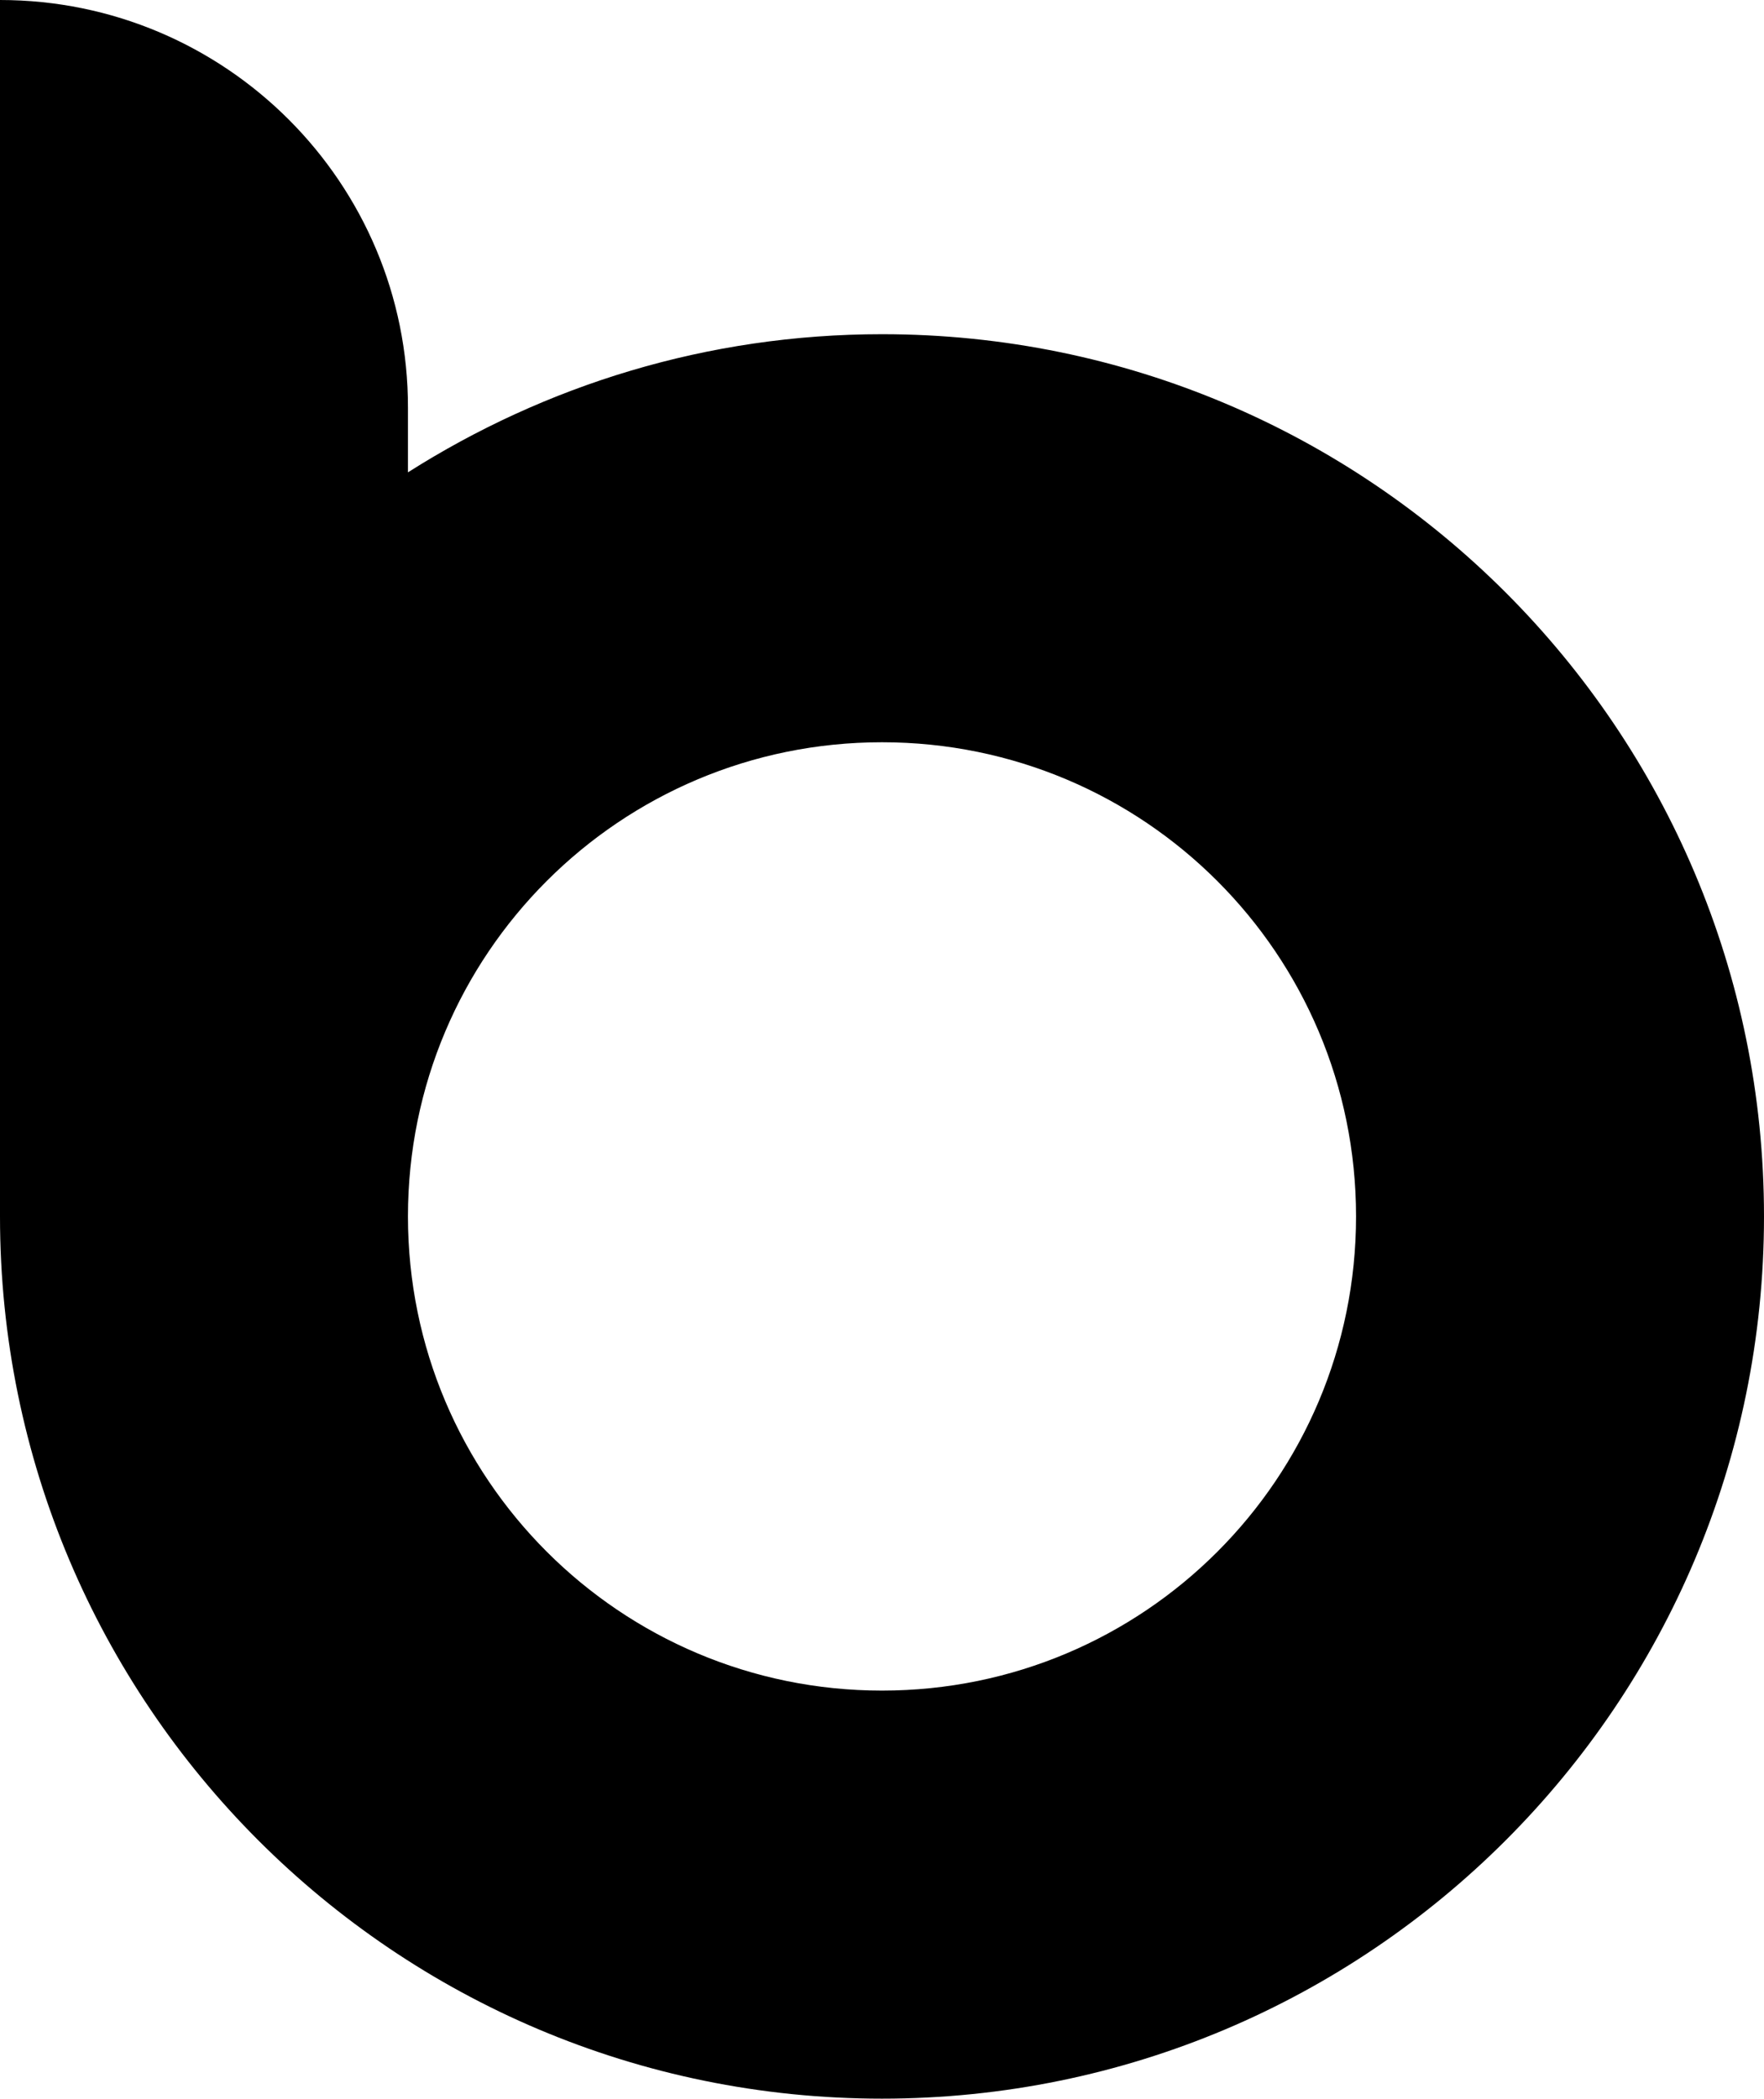 <svg xmlns="http://www.w3.org/2000/svg" id="Calque_1" data-name="Calque 1" viewBox="0 0 38.7 46.03"><defs><style>      .cls-1 {        stroke-width: 0px;      }    </style></defs><path class="cls-1" d="M19.35,7.33c-3.83,0-7.39,1.12-10.4,3.03v-1.41C8.96,4.01,4.95,0,0,0v26.32h0v.36c0,10.69,8.66,19.35,19.35,19.35s19.35-8.66,19.35-19.35S30.04,7.33,19.35,7.33ZM19.35,37.08c-5.74,0-10.4-4.65-10.4-10.4s4.65-10.4,10.4-10.4,10.4,4.65,10.4,10.4-4.65,10.4-10.4,10.4Z"></path></svg>